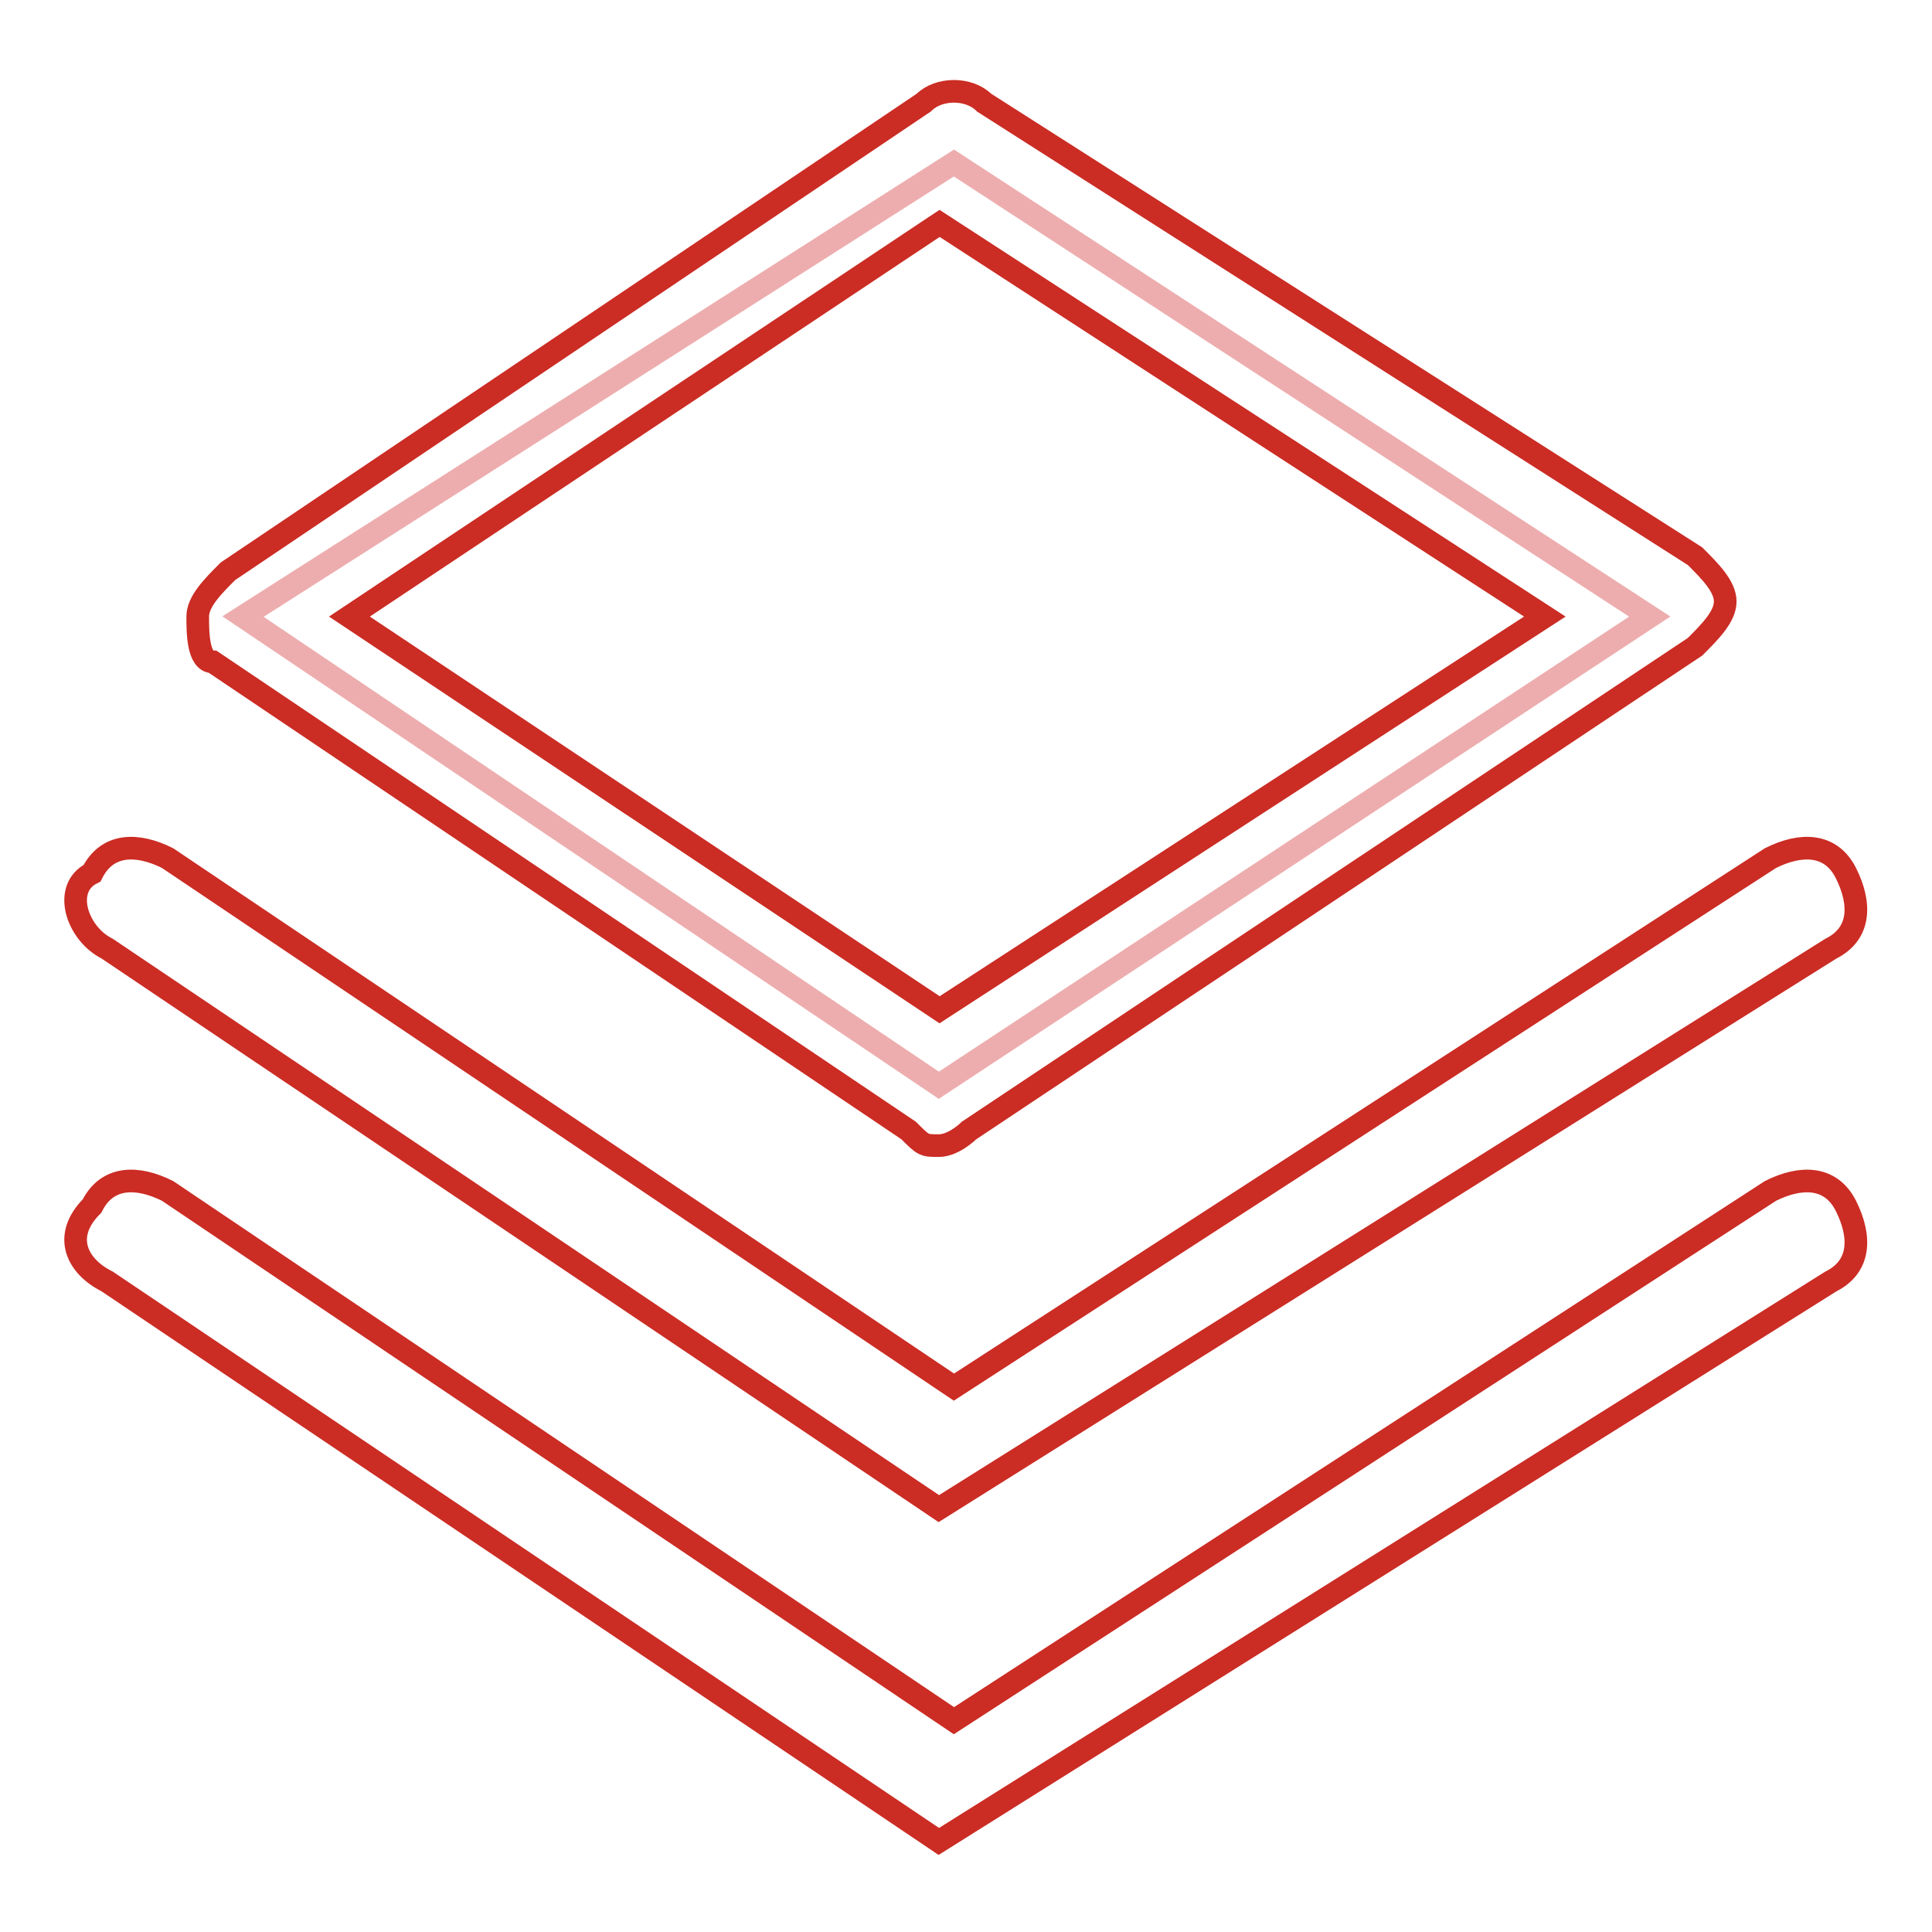 <?xml version="1.0" encoding="utf-8"?>
<!-- Svg Vector Icons : http://www.onlinewebfonts.com/icon -->
<!DOCTYPE svg PUBLIC "-//W3C//DTD SVG 1.1//EN" "http://www.w3.org/Graphics/SVG/1.1/DTD/svg11.dtd">
<svg version="1.1" xmlns="http://www.w3.org/2000/svg" xmlns:xlink="http://www.w3.org/1999/xlink" x="0px" y="0px" viewBox="0 0 256 256" enable-background="new 0 0 256 256" xml:space="preserve">
<g> <path stroke-width="3" fill-opacity="0" stroke="#edadae"  d="M124.4,143.8L32.2,81.7l94.2-60.1l92.2,60.1L124.4,143.8z"/> <path stroke-width="3" fill-opacity="0" stroke="#cb2c24"  d="M124.4,151.8c-2,0-2,0-4-2L28.2,87.7c-2,0-2-4-2-6s2-4,4-6l92.2-62.1c2-2,6-2,8,0l94.2,60.1c2,2,4,4,4,6 s-2,4-4,6l-96.2,64.1C128.4,149.8,126.4,151.8,124.4,151.8L124.4,151.8z M46.3,81.7l78.2,52.1l80.2-52.1l-80.2-52.1L46.3,81.7z"/> <path stroke-width="3" fill-opacity="0" stroke="#cb2c24"  d="M124.4,199.9L14.2,125.7c-4-2-6-8-2-10c2-4,6-4,10-2l104.2,70.1l108.2-70.1c4-2,8-2,10,2c2,4,2,8-2,10 L124.4,199.9z"/> <path stroke-width="3" fill-opacity="0" stroke="#cb2c24"  d="M124.4,244L14.2,169.8c-4-2-6-6-2-10c2-4,6-4,10-2L126.4,228l108.2-70.2c4-2,8-2,10,2c2,4,2,8-2,10 L124.4,244z"/></g>
</svg>